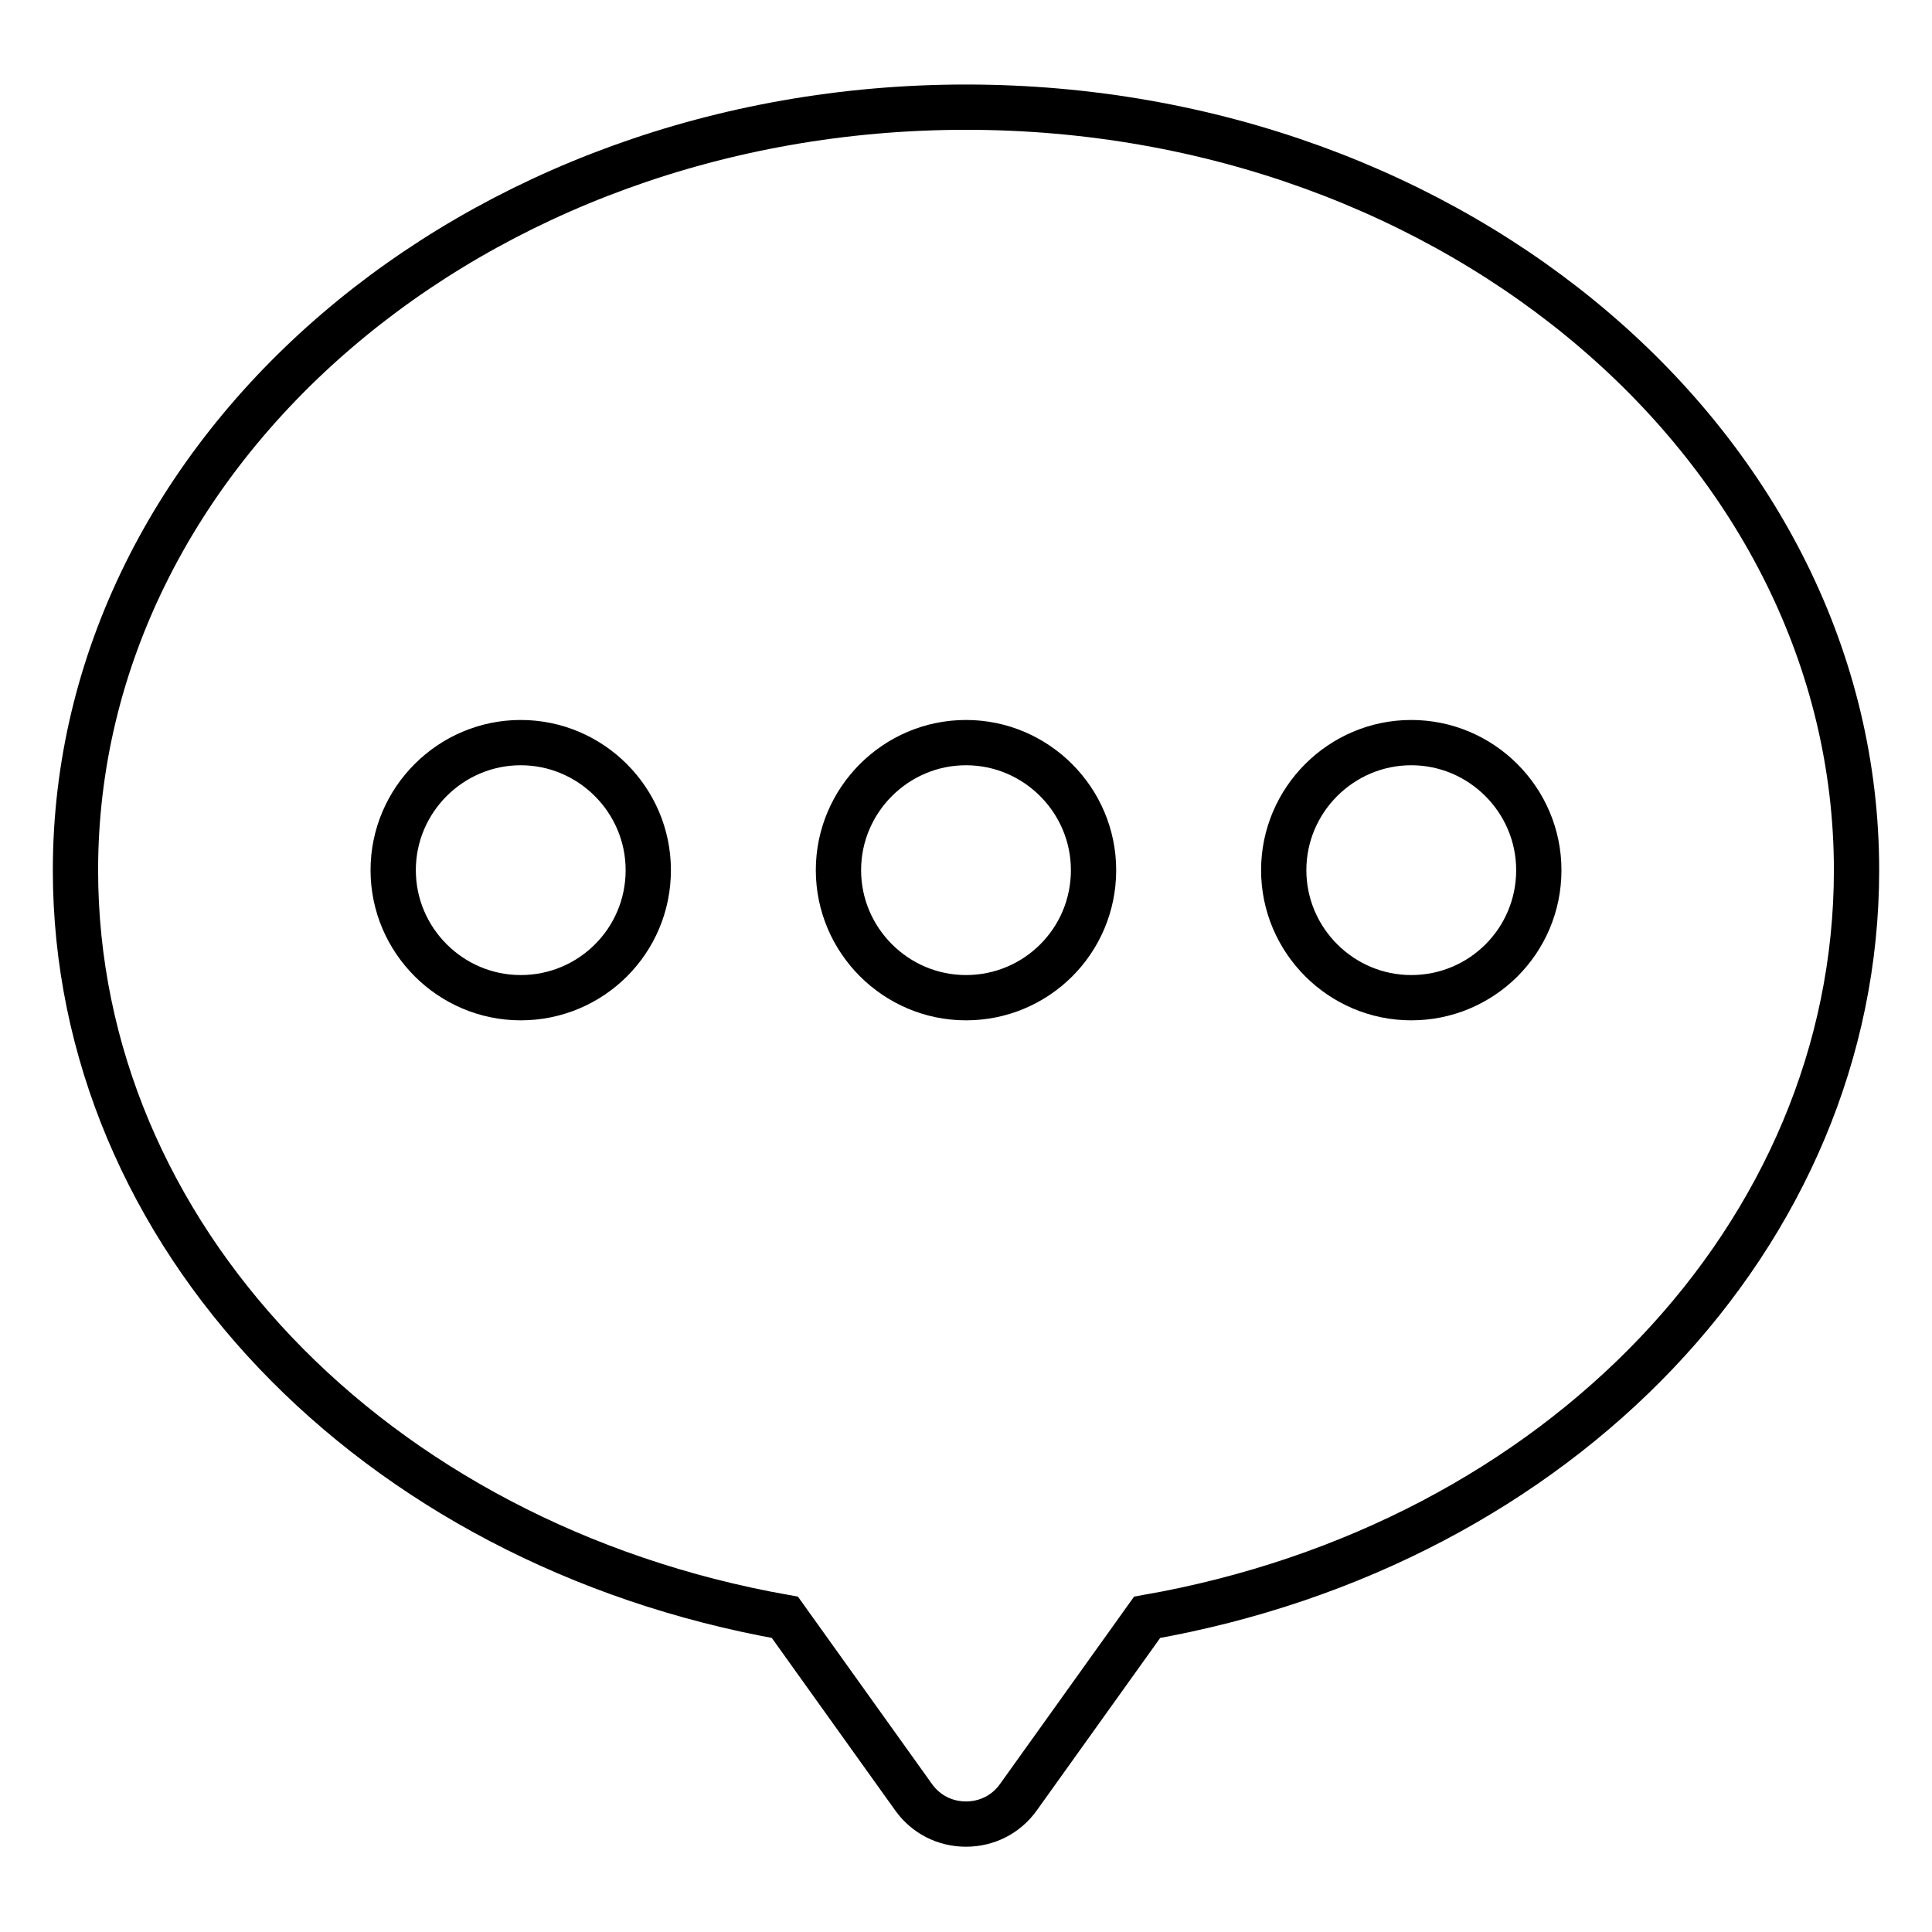 <?xml version="1.0" encoding="utf-8"?>
<!-- Svg Vector Icons : http://www.onlinewebfonts.com/icon -->
<!DOCTYPE svg PUBLIC "-//W3C//DTD SVG 1.1//EN" "http://www.w3.org/Graphics/SVG/1.1/DTD/svg11.dtd">
<svg version="1.1" xmlns="http://www.w3.org/2000/svg" xmlns:xlink="http://www.w3.org/1999/xlink" x="0px" y="0px" viewBox="0 0 256 256" enable-background="new 0 0 256 256" xml:space="preserve">
<g> <path stroke-width="6" fill-opacity="0" stroke="#000000"  d="M128,14.2c-65.1,0-118,45.4-118,101.1c0,48.2,39.3,89.3,94,99l17.1,23.9c1.6,2.2,4.1,3.5,6.9,3.5 s5.3-1.3,6.9-3.5l17.1-23.9c54.7-9.6,94-50.8,94-99C246,59.6,193.1,14.2,128,14.2z M69,132.2c-9.3,0-16.9-7.6-16.9-16.9 c0-9.3,7.6-16.9,16.9-16.9c9.3,0,16.9,7.6,16.9,16.9C85.9,124.7,78.3,132.2,69,132.2z M128,132.2c-9.3,0-16.9-7.6-16.9-16.9 c0-9.3,7.6-16.9,16.9-16.9s16.9,7.6,16.9,16.9C144.9,124.7,137.3,132.2,128,132.2z M187,132.2c-9.3,0-16.9-7.6-16.9-16.9 c0-9.3,7.6-16.9,16.9-16.9s16.9,7.6,16.9,16.9C203.9,124.7,196.3,132.2,187,132.2z"/></g>
</svg>
